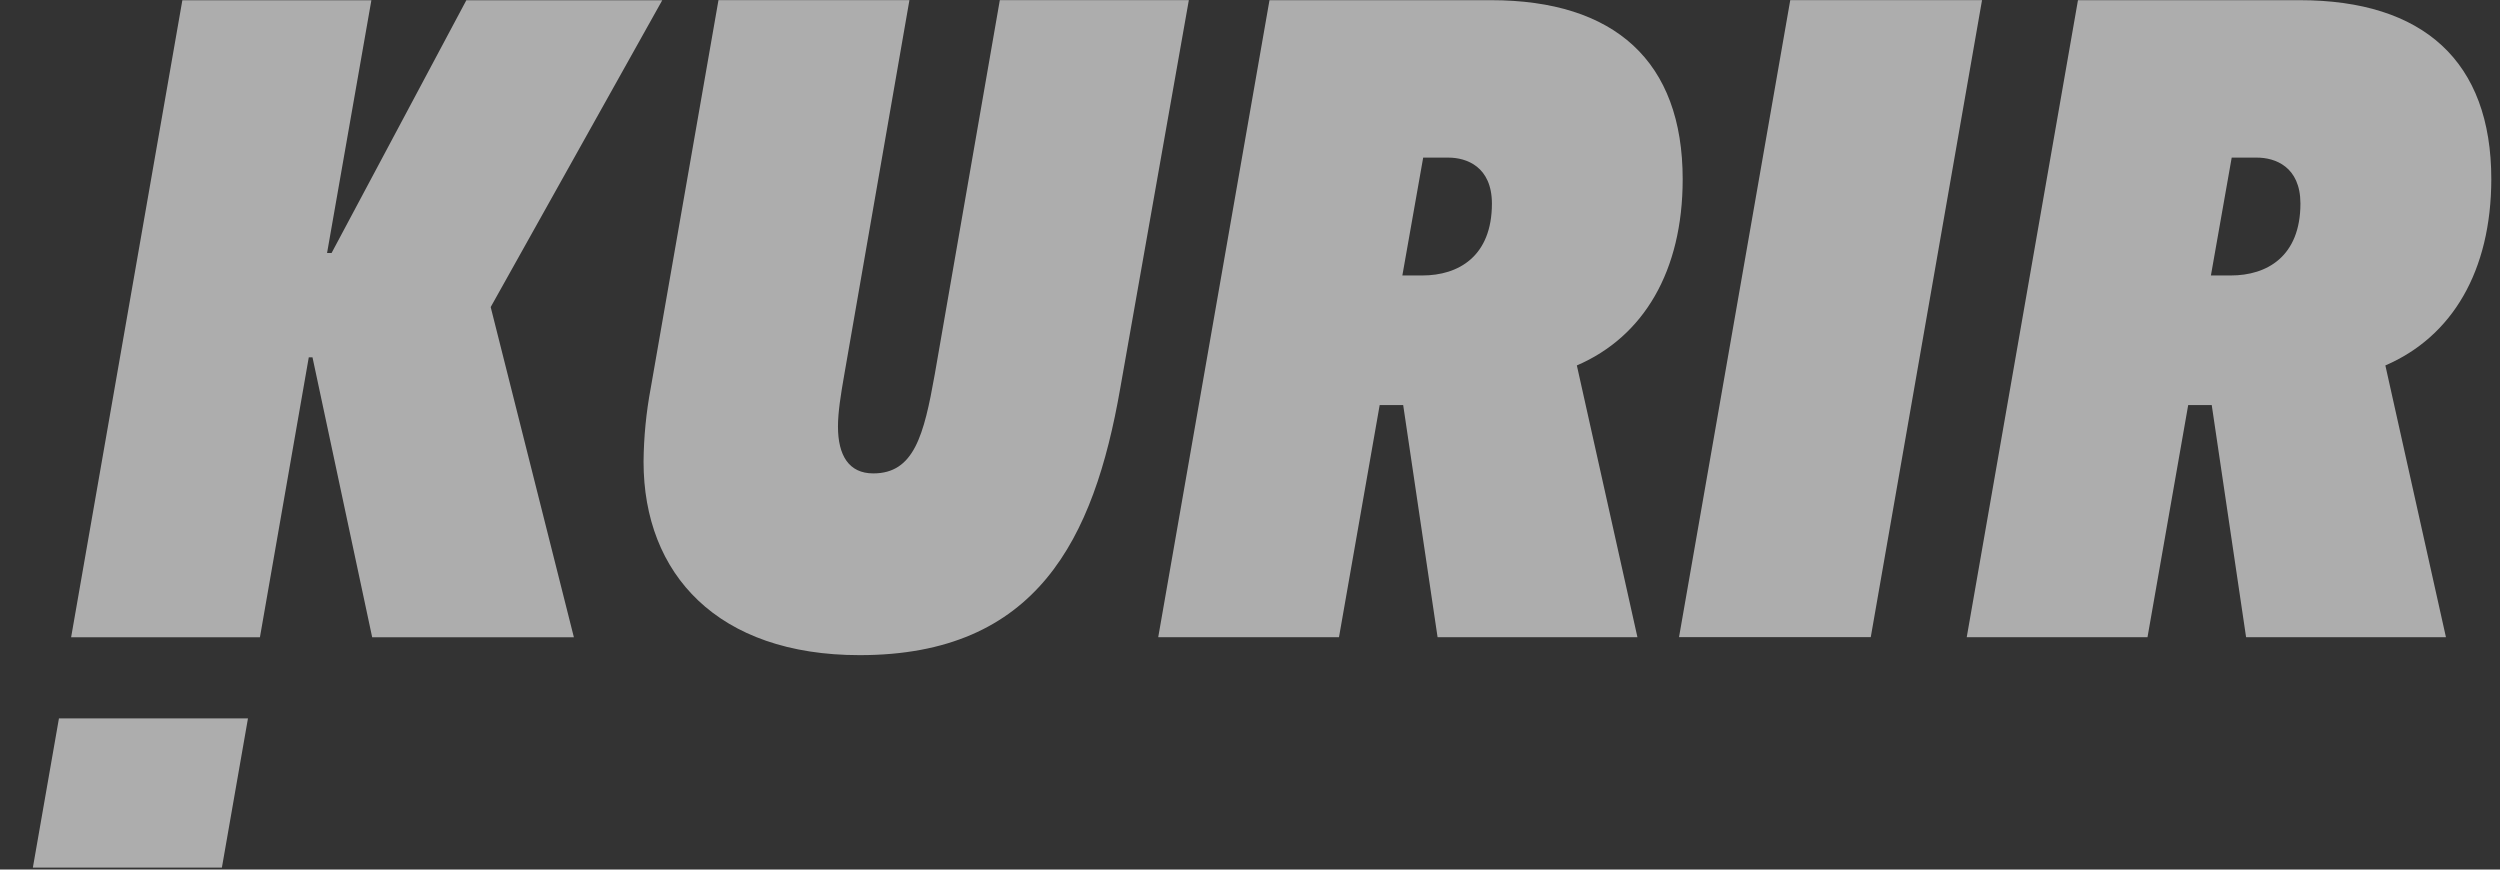 <svg width="69" height="24" viewBox="0 0 69 24" fill="none" xmlns="http://www.w3.org/2000/svg">
<rect x="0" y="0" width="69" height="24" fill="#333333" stroke="none"/>
<g id="Kurir 1" clip-path="url(#clip0_143_2015)">
<path id="Vector" d="M13.543 8.475L15.839 17.588H10.272L8.625 9.863H8.522L7.174 17.588H1.963L5.033 0.007H10.25L9.027 6.982H9.152L12.871 0.007H18.278L13.543 8.475ZM30.916 10.732C30.192 14.879 28.62 18.082 23.727 18.082C19.807 18.082 17.762 15.848 17.762 12.743C17.768 12.06 17.835 11.379 17.961 10.707L19.83 0.004H25.1L23.303 10.334C23.203 10.905 23.128 11.377 23.128 11.774C23.128 12.569 23.429 13.066 24.102 13.066C25.225 13.066 25.499 12.023 25.799 10.334L27.595 0.004H32.812L30.916 10.732ZM43.521 10.086L45.193 17.586H39.677L38.728 11.18H38.079L36.956 17.586H31.967L35.038 0.005H41.15C44.569 0.005 46.442 1.693 46.442 4.946C46.442 7.478 45.368 9.291 43.521 10.086ZM39.978 4.349H39.28L38.705 7.603H39.255C40.253 7.603 41.177 7.078 41.177 5.616C41.174 4.598 40.475 4.35 39.976 4.35L39.978 4.349ZM51.633 17.585H46.341L49.411 0.004H54.704L51.633 17.585ZM65.836 10.086L67.508 17.586H61.992L61.044 11.18H60.394L59.271 17.586H54.282L57.352 0.005H63.468C66.888 0.005 68.76 1.693 68.76 4.946C68.756 7.478 67.683 9.291 65.836 10.086ZM62.293 4.349H61.595L61.021 7.603H61.57C62.569 7.603 63.492 7.078 63.492 5.616C63.49 4.598 62.791 4.35 62.291 4.35L62.293 4.349Z" fill="white" fill-opacity="0.6"/>
<path id="Vector_2" d="M0.907 23.946L1.627 19.827H6.844L6.124 23.946H0.907Z" fill="white" fill-opacity="0.6"/>
</g>
<defs>
<clipPath id="clip0_143_2015">
<rect width="67.925" height="24" fill="white" transform="translate(0.907)"/>
</clipPath>
</defs>
</svg>
